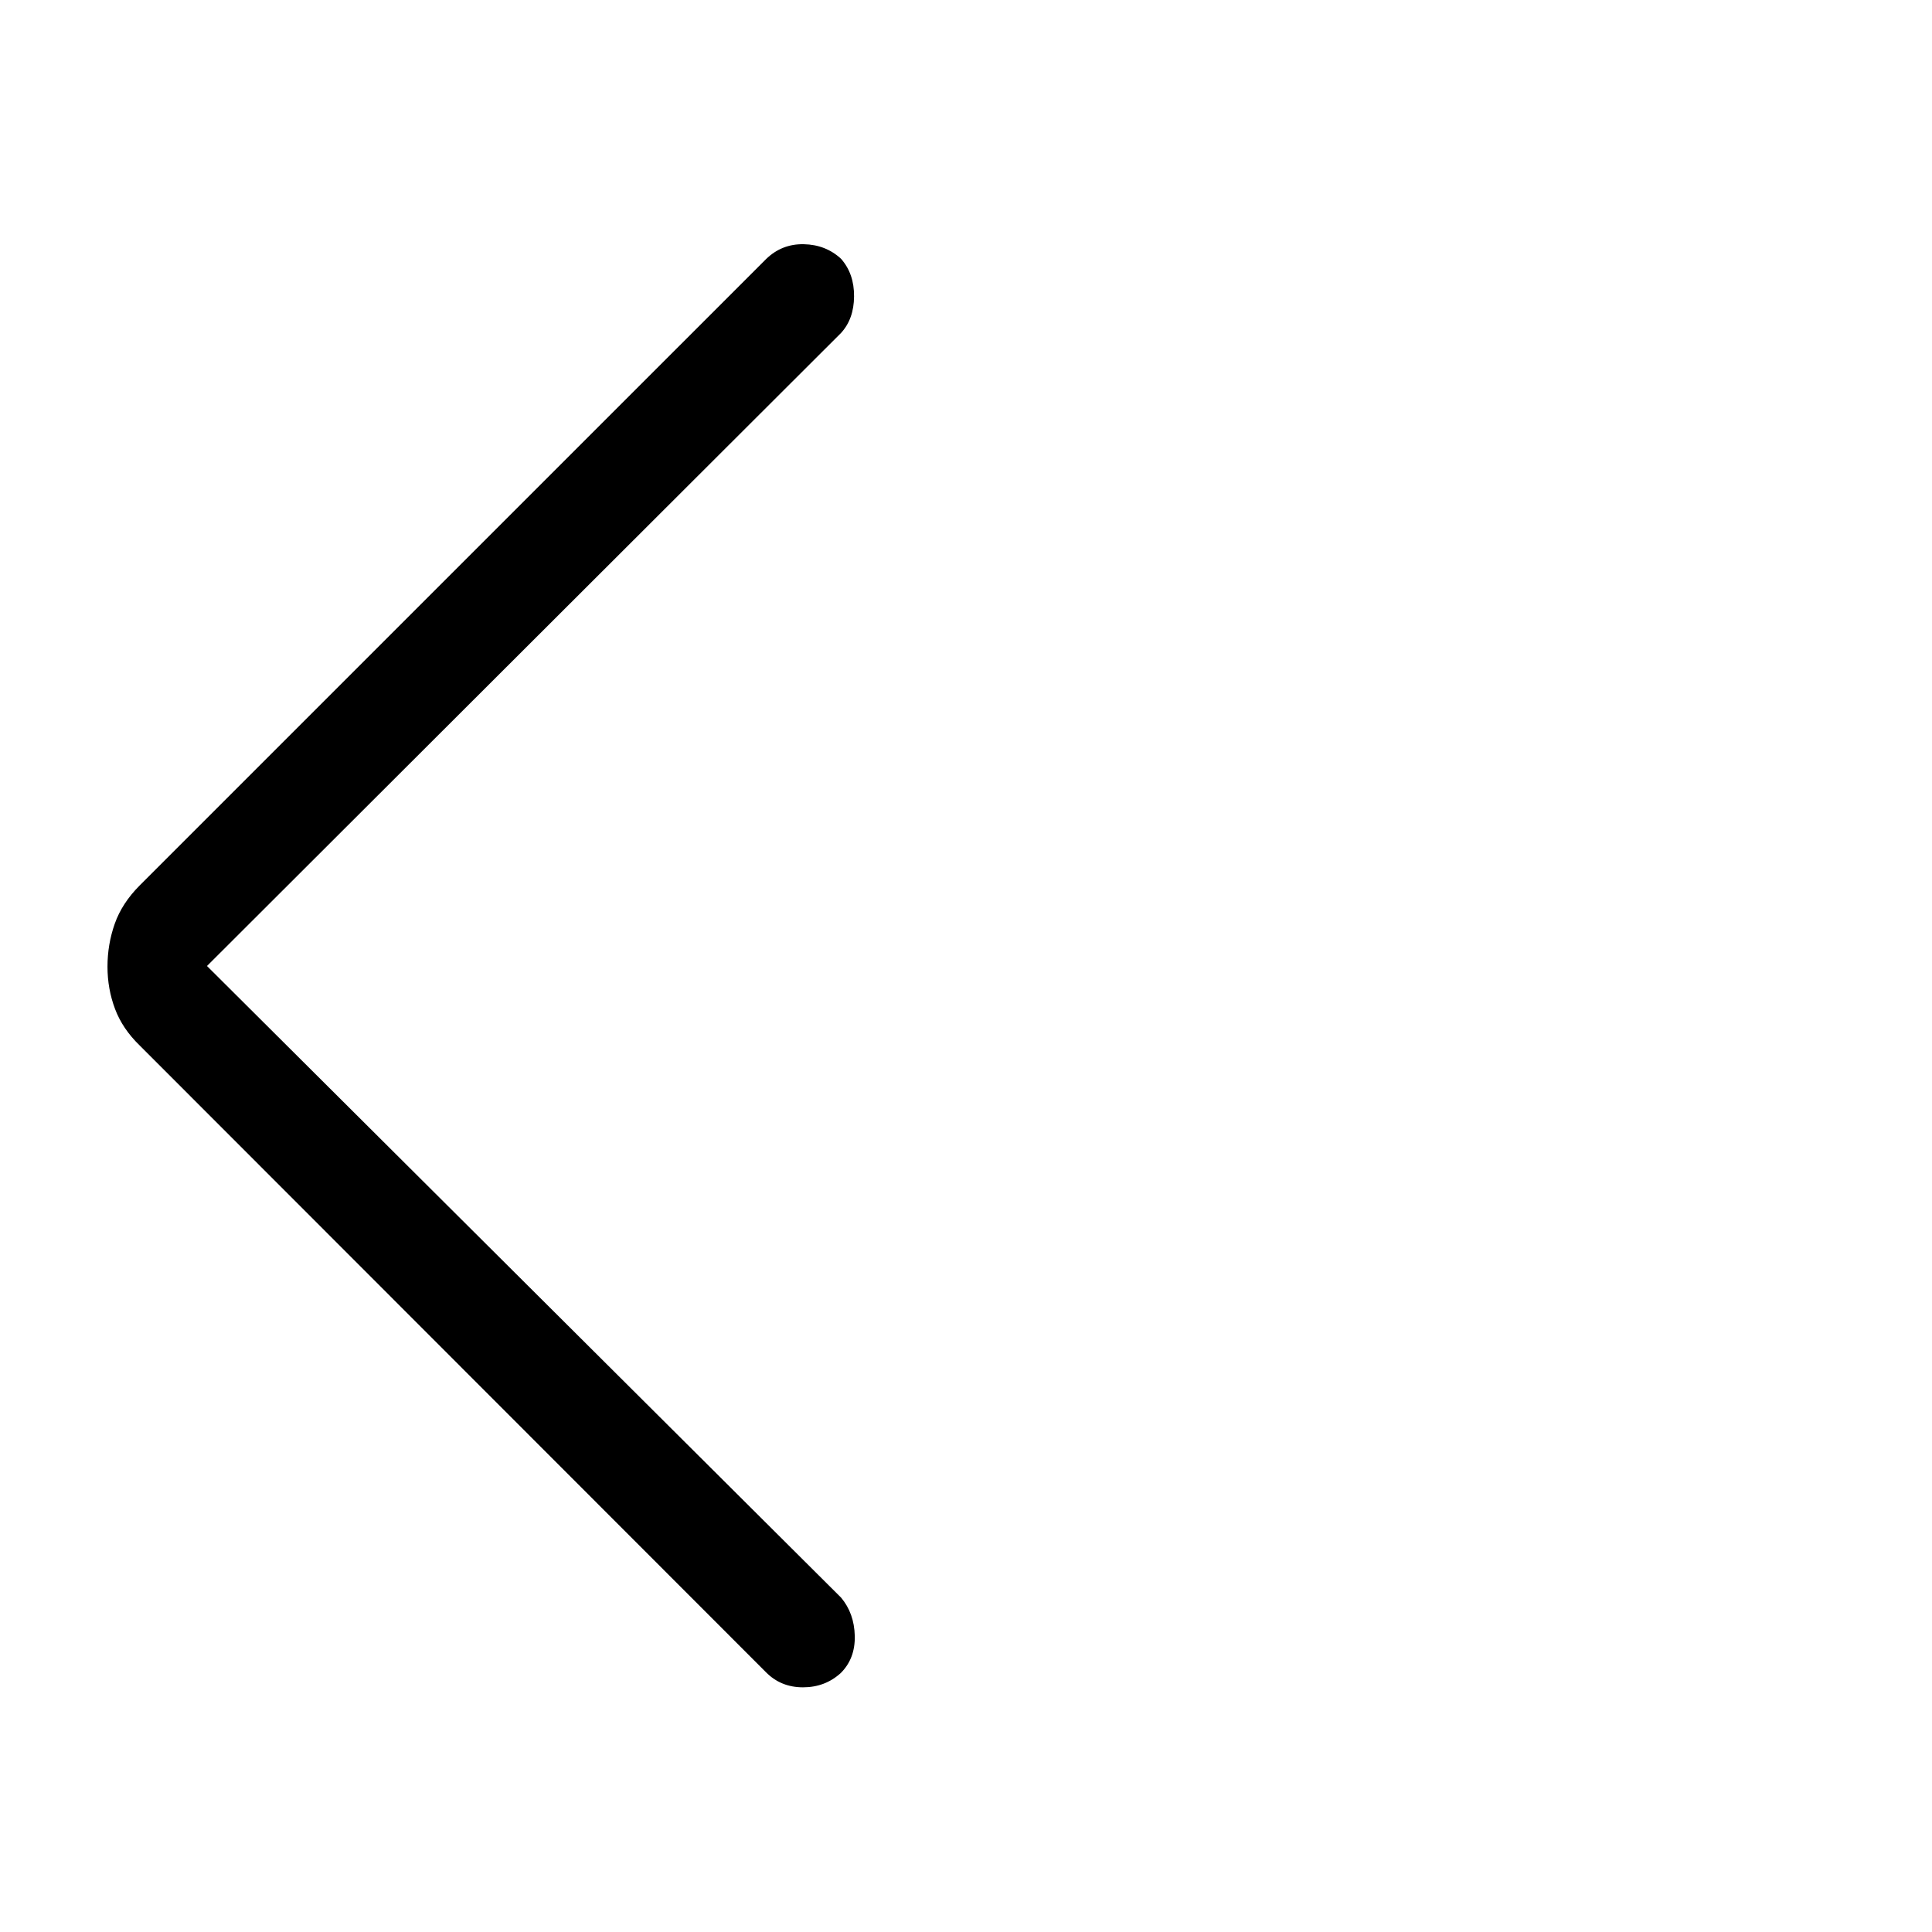 <svg xmlns="http://www.w3.org/2000/svg" height="40px" viewBox="0 -960 960 960" width="40px" fill="#000000"><path d="m102.85-480 315.09 313.86q6.53 7.8 6.79 18.99.26 11.19-6.87 18.38-7.81 7.19-18.87 7.19-11.06 0-18.48-7.59L69.44-440.48q-8.56-8.28-12.29-18.21-3.74-9.94-3.74-21 0-11.07 3.61-21.31 3.61-10.24 12.42-19.06l311.23-311.22q7.8-7.59 18.74-7.37 10.94.23 18.53 7.27 6.53 7.45 6.44 18.69-.09 11.24-6.55 18.22L102.85-480Z"/></svg>